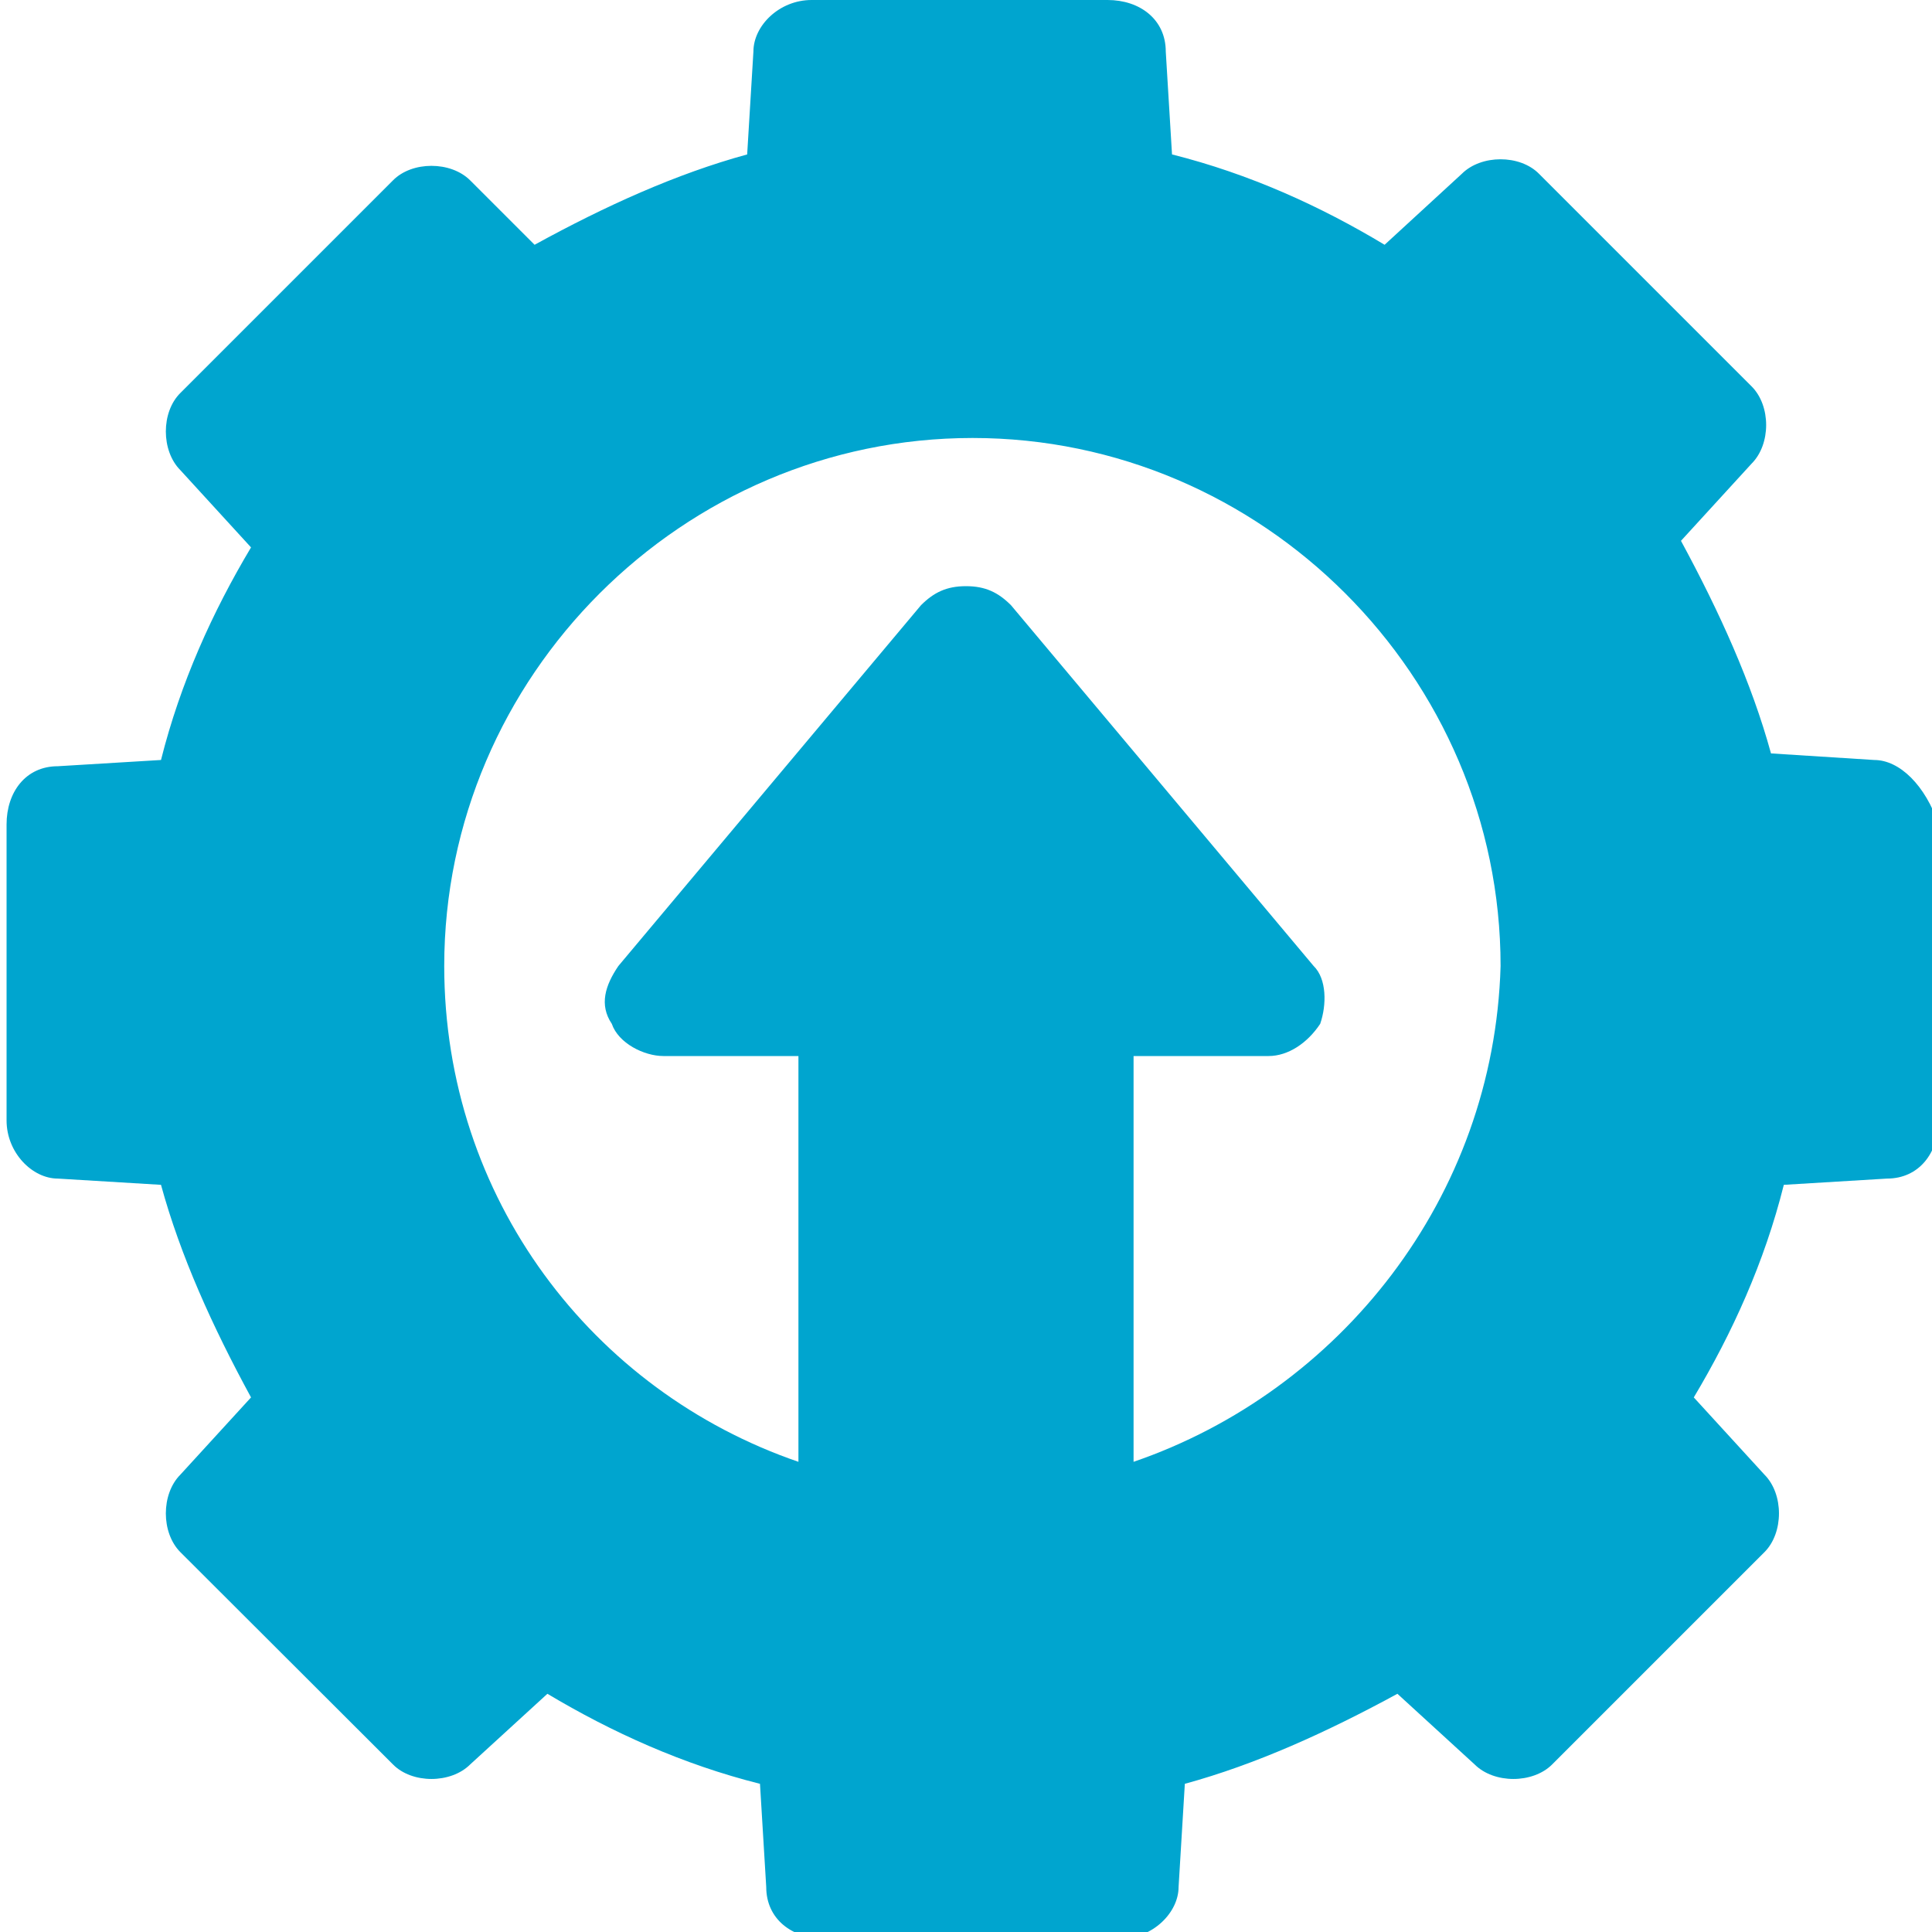 <?xml version="1.0" encoding="UTF-8"?>
<svg xmlns="http://www.w3.org/2000/svg" xmlns:xlink="http://www.w3.org/1999/xlink" width="30px" height="30px" viewBox="0 0 30 30" version="1.1">
<g id="surface1">
<path style=" stroke:none;fill-rule:nonzero;fill:rgb(0%,64.706%,81.176%);fill-opacity:1;" d="M 29.102 11.801 L 27.5 11.699 C 27.199 10.602 26.699 9.5 26.102 8.398 L 27.199 7.199 C 27.5 6.898 27.5 6.301 27.199 6 L 23.898 2.699 C 23.602 2.398 23 2.398 22.699 2.699 L 21.5 3.801 C 20.5 3.199 19.398 2.699 18.199 2.398 L 18.102 0.801 C 18.102 0.301 17.699 0 17.199 0 L 12.602 0 C 12.102 0 11.699 0.398 11.699 0.801 L 11.602 2.398 C 10.5 2.699 9.398 3.199 8.301 3.801 L 7.301 2.801 C 7 2.5 6.398 2.5 6.102 2.801 L 2.801 6.102 C 2.5 6.398 2.5 7 2.801 7.301 L 3.898 8.5 C 3.301 9.5 2.801 10.602 2.5 11.801 L 0.898 11.898 C 0.398 11.898 0.102 12.301 0.102 12.801 L 0.102 17.398 C 0.102 17.898 0.5 18.301 0.898 18.301 L 2.5 18.398 C 2.801 19.5 3.301 20.602 3.898 21.699 L 2.801 22.898 C 2.5 23.199 2.5 23.801 2.801 24.102 L 6.102 27.398 C 6.398 27.699 7 27.699 7.301 27.398 L 8.5 26.301 C 9.5 26.898 10.602 27.398 11.801 27.699 L 11.898 29.301 C 11.898 29.801 12.301 30.102 12.801 30.102 L 17.398 30.102 C 17.898 30.102 18.301 29.699 18.301 29.301 L 18.398 27.699 C 19.5 27.398 20.602 26.898 21.699 26.301 L 22.898 27.398 C 23.199 27.699 23.801 27.699 24.102 27.398 L 27.398 24.102 C 27.699 23.801 27.699 23.199 27.398 22.898 L 26.301 21.699 C 26.898 20.699 27.398 19.602 27.699 18.398 L 29.301 18.301 C 29.801 18.301 30.102 17.898 30.102 17.398 L 30.102 12.801 C 29.898 12.199 29.5 11.801 29.102 11.801 Z M 17.602 22.699 L 17.602 16.398 L 19.699 16.398 C 20 16.398 20.301 16.199 20.5 15.898 C 20.602 15.602 20.602 15.199 20.398 15 L 15.699 9.398 C 15.5 9.199 15.301 9.102 15 9.102 C 14.699 9.102 14.5 9.199 14.301 9.398 L 9.602 15 C 9.398 15.301 9.301 15.602 9.5 15.898 C 9.602 16.199 10 16.398 10.301 16.398 L 12.398 16.398 L 12.398 22.699 C 9.199 21.602 6.898 18.602 6.898 15 C 6.898 10.5 10.602 6.801 15.102 6.801 C 19.602 6.801 23.301 10.5 23.301 15 C 23.199 18.602 20.801 21.602 17.602 22.699 Z M 17.602 22.699 "/>
</g>
</svg>
